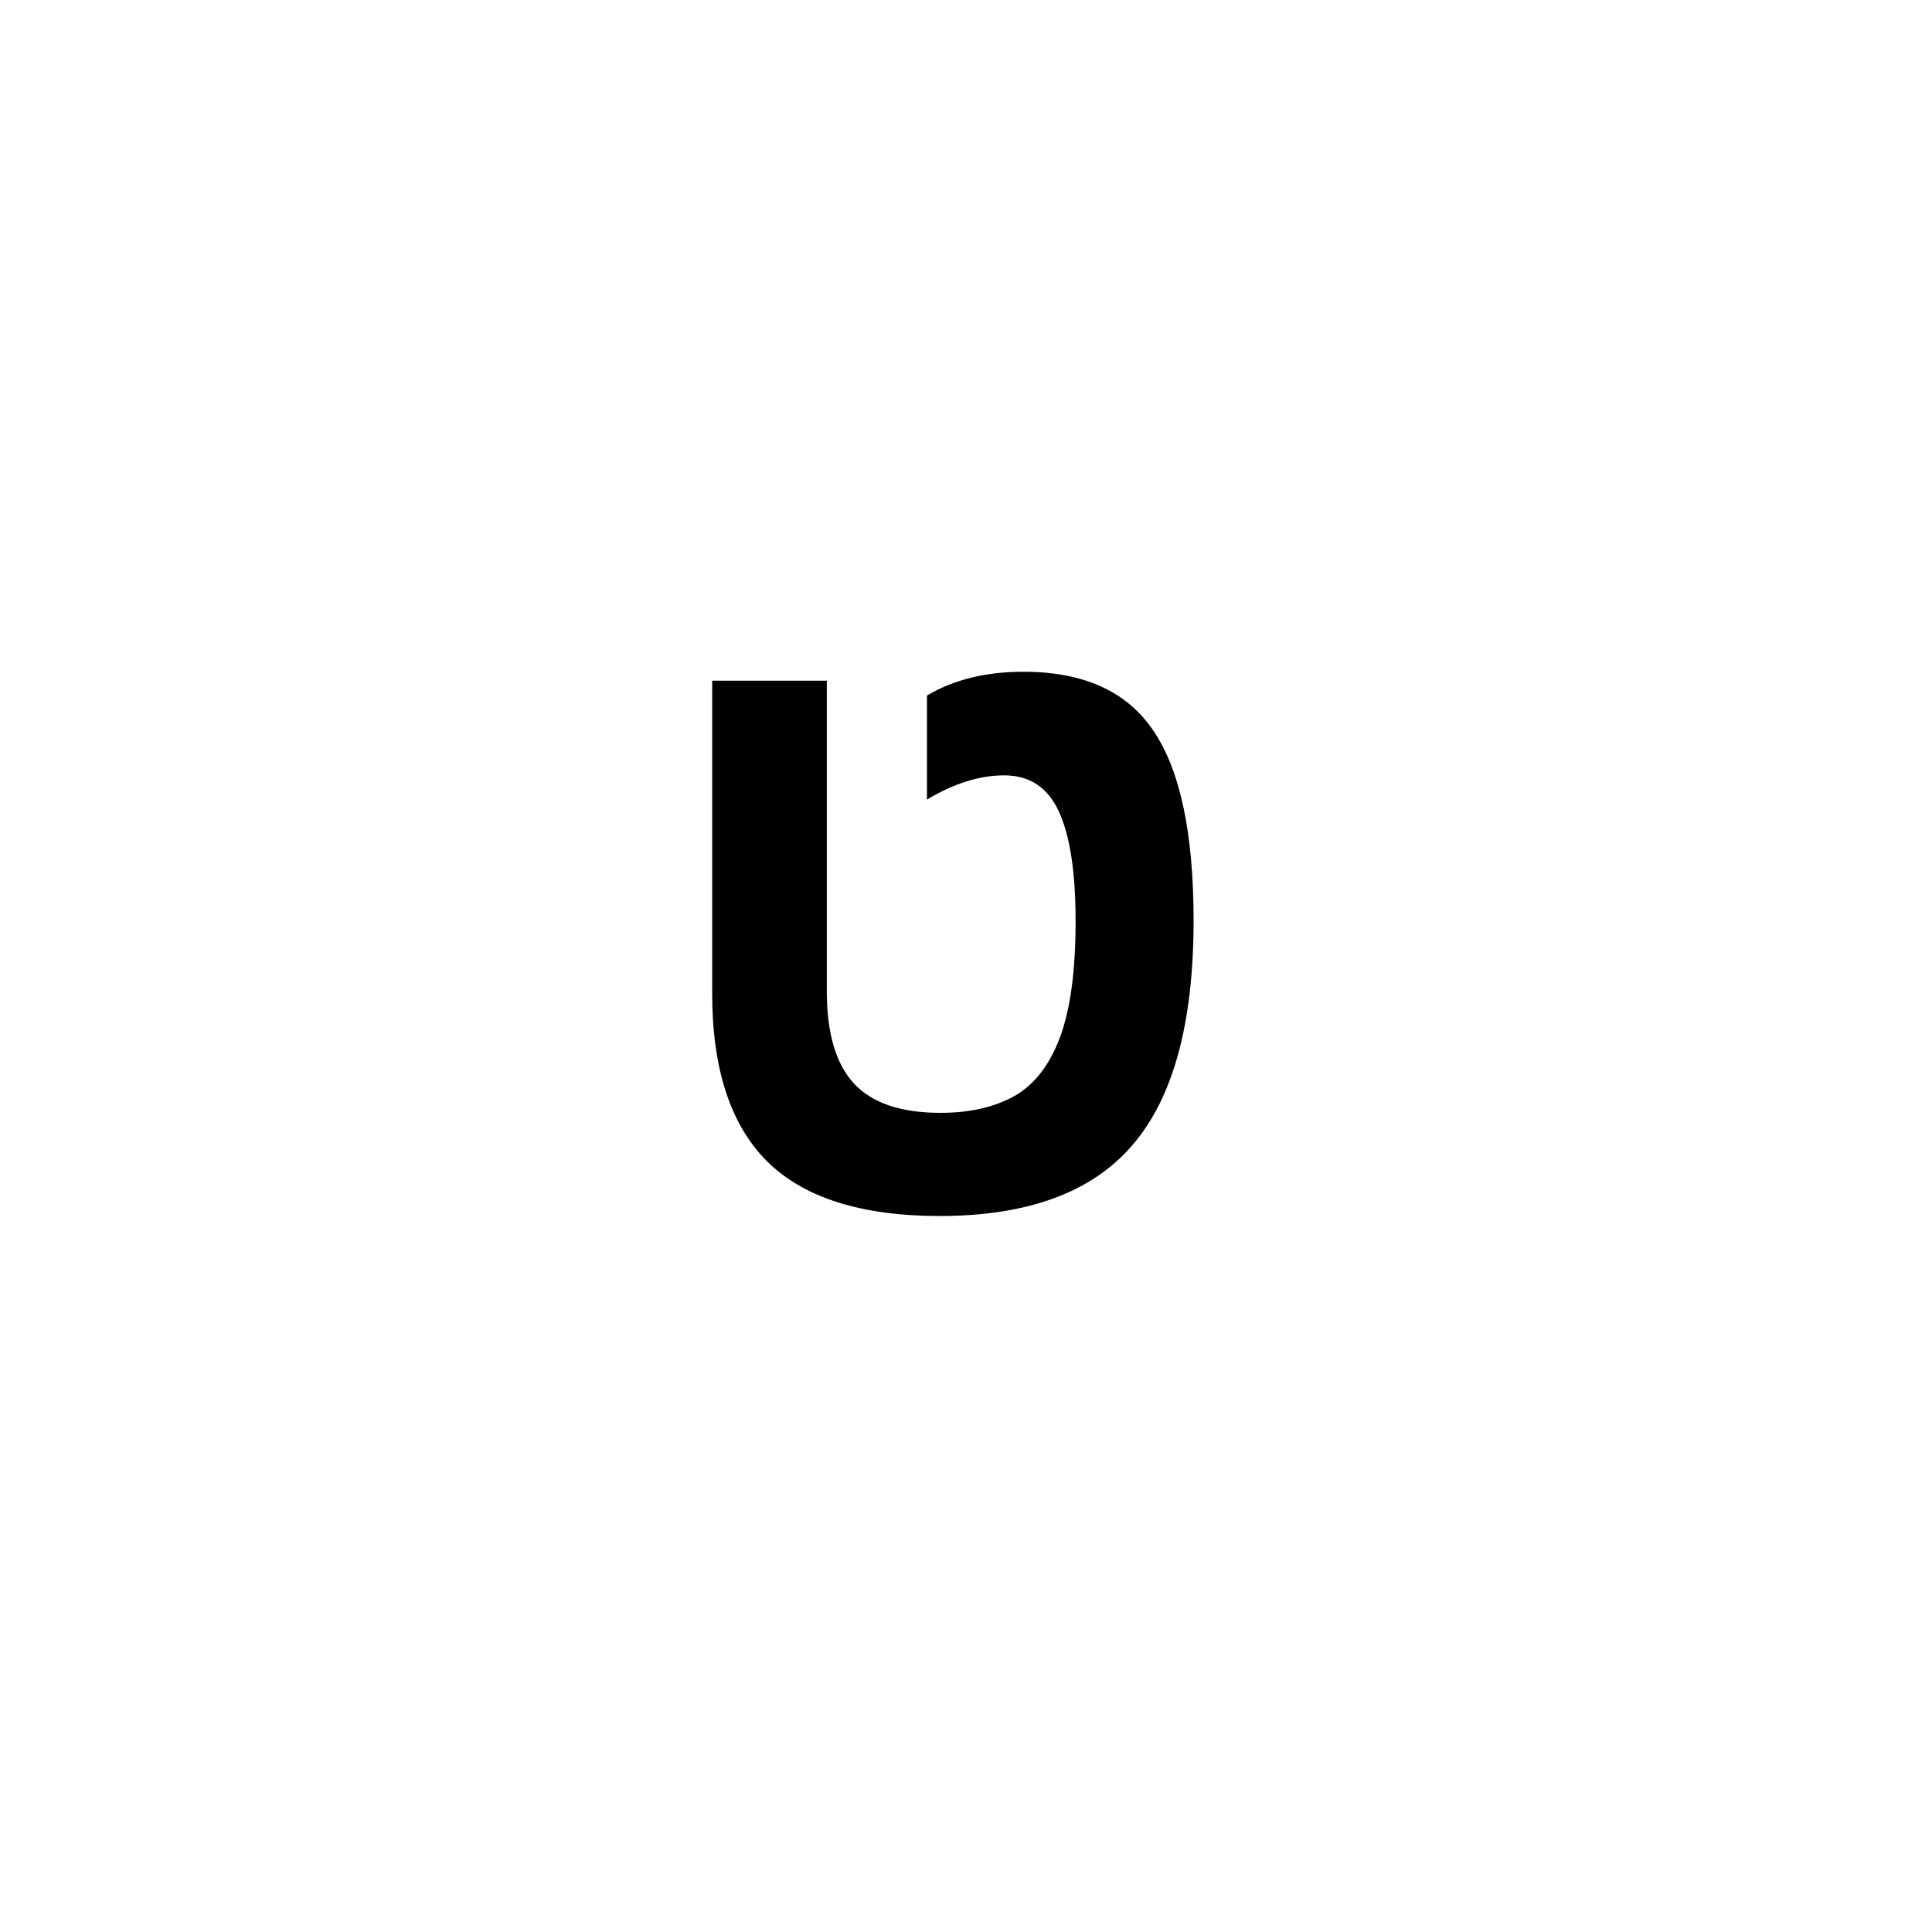 <svg width="40" height="40" viewBox="0 0 40 40" fill="none" xmlns="http://www.w3.org/2000/svg">
<g filter="url(#filter0_d_128_6)">
<path d="M30 4H10C6.686 4 4 6.686 4 10V30C4 33.314 6.686 36 10 36H30C33.314 36 36 33.314 36 30V10C36 6.686 33.314 4 30 4Z" fill="white"></path>
<path d="M19.456 25.176C17.839 25.176 16.649 24.801 15.888 24.051C15.126 23.295 14.745 22.135 14.745 20.57V14.093H17.118V20.518C17.118 21.391 17.306 22.029 17.681 22.434C18.056 22.838 18.653 23.04 19.474 23.04C20.071 23.04 20.578 22.926 20.994 22.697C21.41 22.463 21.727 22.059 21.943 21.484C22.16 20.904 22.269 20.102 22.269 19.076C22.269 18.062 22.154 17.307 21.926 16.809C21.697 16.305 21.319 16.053 20.792 16.053C20.282 16.053 19.749 16.22 19.192 16.554V14.4C19.743 14.072 20.408 13.908 21.188 13.908C22.441 13.908 23.341 14.318 23.886 15.139C24.436 15.953 24.712 17.26 24.712 19.059C24.712 21.18 24.29 22.73 23.446 23.708C22.608 24.686 21.278 25.176 19.456 25.176Z" fill="black"></path>
</g>
<defs>
<filter id="filter0_d_128_6" x="0" y="0" width="40" height="40" filterUnits="userSpaceOnUse" color-interpolation-filters="sRGB">
<feFlood flood-opacity="0" result="BackgroundImageFix"></feFlood>
<feColorMatrix in="SourceAlpha" type="matrix" values="0 0 0 0 0 0 0 0 0 0 0 0 0 0 0 0 0 0 127 0" result="hardAlpha"></feColorMatrix>
<feOffset></feOffset>
<feGaussianBlur stdDeviation="2"></feGaussianBlur>
<feComposite in2="hardAlpha" operator="out"></feComposite>
<feColorMatrix type="matrix" values="0 0 0 0 0 0 0 0 0 0 0 0 0 0 0 0 0 0 0.25 0"></feColorMatrix>
<feBlend mode="normal" in2="BackgroundImageFix" result="effect1_dropShadow_128_6"></feBlend>
<feBlend mode="normal" in="SourceGraphic" in2="effect1_dropShadow_128_6" result="shape"></feBlend>
</filter>
</defs>
</svg>
